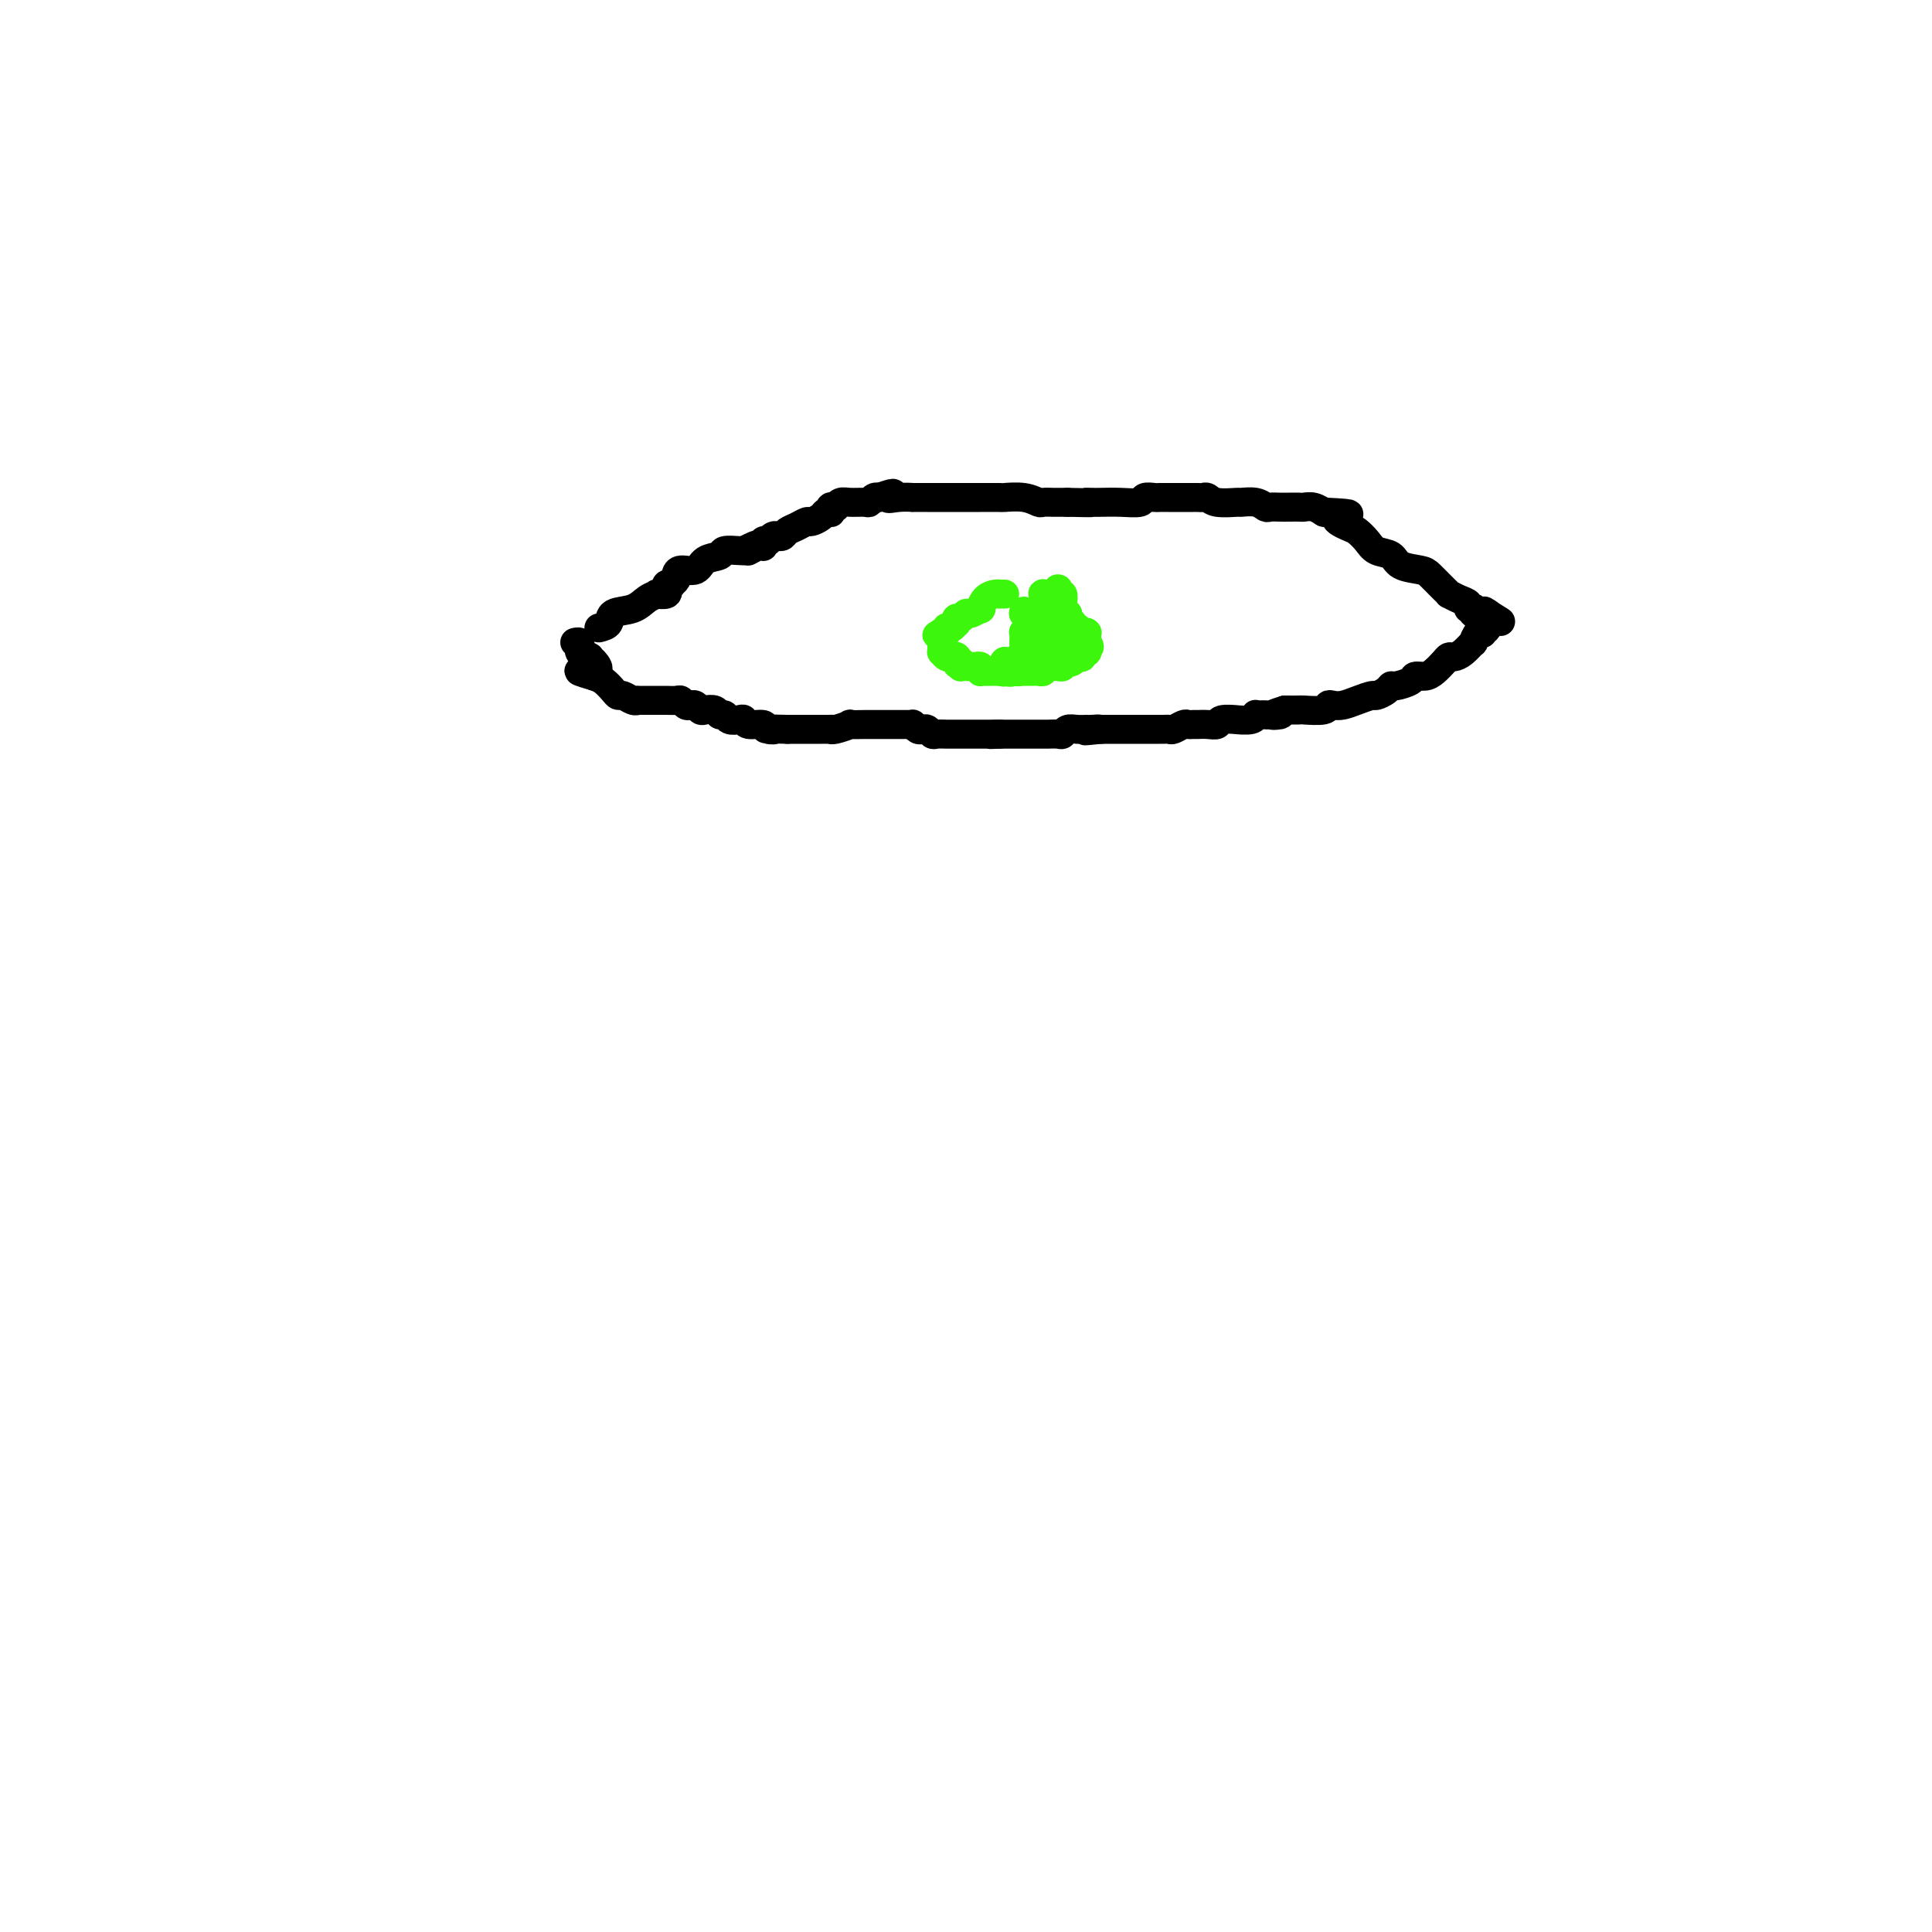 <svg viewBox='0 0 400 400' version='1.1' xmlns='http://www.w3.org/2000/svg' xmlns:xlink='http://www.w3.org/1999/xlink'><g fill='none' stroke='#000000' stroke-width='6' stroke-linecap='round' stroke-linejoin='round'><path d='M124,130c0.834,-0.212 1.667,-0.425 2,-1c0.333,-0.575 0.164,-1.513 1,-2c0.836,-0.487 2.676,-0.522 4,-1c1.324,-0.478 2.130,-1.400 3,-2c0.870,-0.600 1.802,-0.879 2,-1c0.198,-0.121 -0.339,-0.084 0,0c0.339,0.084 1.554,0.215 2,0c0.446,-0.215 0.124,-0.776 0,-1c-0.124,-0.224 -0.048,-0.112 0,0c0.048,0.112 0.069,0.223 0,0c-0.069,-0.223 -0.229,-0.780 0,-1c0.229,-0.220 0.847,-0.102 1,0c0.153,0.102 -0.159,0.187 0,0c0.159,-0.187 0.790,-0.645 1,-1c0.210,-0.355 0.001,-0.606 0,-1c-0.001,-0.394 0.207,-0.933 1,-1c0.793,-0.067 2.170,0.336 3,0c0.830,-0.336 1.112,-1.410 2,-2c0.888,-0.590 2.382,-0.694 3,-1c0.618,-0.306 0.359,-0.813 1,-1c0.641,-0.187 2.183,-0.053 3,0c0.817,0.053 0.908,0.027 1,0'/><path d='M154,114c4.762,-2.416 1.667,-0.455 1,0c-0.667,0.455 1.093,-0.596 2,-1c0.907,-0.404 0.960,-0.160 1,0c0.040,0.160 0.066,0.235 0,0c-0.066,-0.235 -0.225,-0.781 0,-1c0.225,-0.219 0.834,-0.110 1,0c0.166,0.110 -0.111,0.223 0,0c0.111,-0.223 0.610,-0.780 1,-1c0.390,-0.220 0.672,-0.101 1,0c0.328,0.101 0.703,0.186 1,0c0.297,-0.186 0.517,-0.641 1,-1c0.483,-0.359 1.228,-0.622 2,-1c0.772,-0.378 1.570,-0.872 2,-1c0.430,-0.128 0.494,0.110 1,0c0.506,-0.110 1.456,-0.569 2,-1c0.544,-0.431 0.682,-0.833 1,-1c0.318,-0.167 0.818,-0.097 1,0c0.182,0.097 0.048,0.222 0,0c-0.048,-0.222 -0.009,-0.792 0,-1c0.009,-0.208 -0.012,-0.055 0,0c0.012,0.055 0.058,0.011 0,0c-0.058,-0.011 -0.221,0.011 0,0c0.221,-0.011 0.826,-0.056 1,0c0.174,0.056 -0.084,0.212 0,0c0.084,-0.212 0.509,-0.793 1,-1c0.491,-0.207 1.050,-0.041 2,0c0.950,0.041 2.293,-0.041 3,0c0.707,0.041 0.777,0.207 1,0c0.223,-0.207 0.598,-0.786 1,-1c0.402,-0.214 0.829,-0.061 1,0c0.171,0.061 0.085,0.031 0,0'/><path d='M182,103c4.715,-1.702 2.502,-0.456 2,0c-0.502,0.456 0.706,0.122 2,0c1.294,-0.122 2.674,-0.033 3,0c0.326,0.033 -0.403,0.009 0,0c0.403,-0.009 1.937,-0.002 3,0c1.063,0.002 1.655,0.001 2,0c0.345,-0.001 0.443,0.000 1,0c0.557,-0.000 1.573,-0.001 3,0c1.427,0.001 3.265,0.004 5,0c1.735,-0.004 3.367,-0.015 4,0c0.633,0.015 0.268,0.057 1,0c0.732,-0.057 2.563,-0.211 4,0c1.437,0.211 2.482,0.789 3,1c0.518,0.211 0.510,0.057 1,0c0.490,-0.057 1.478,-0.015 2,0c0.522,0.015 0.578,0.004 1,0c0.422,-0.004 1.211,-0.002 2,0'/><path d='M221,104c6.898,0.155 4.644,0.043 4,0c-0.644,-0.043 0.323,-0.015 1,0c0.677,0.015 1.064,0.018 2,0c0.936,-0.018 2.421,-0.057 4,0c1.579,0.057 3.253,0.212 4,0c0.747,-0.212 0.567,-0.789 1,-1c0.433,-0.211 1.478,-0.057 2,0c0.522,0.057 0.521,0.015 1,0c0.479,-0.015 1.438,-0.004 2,0c0.562,0.004 0.728,0.001 1,0c0.272,-0.001 0.650,-0.000 1,0c0.350,0.000 0.671,0.000 1,0c0.329,-0.000 0.665,-0.001 1,0c0.335,0.001 0.668,0.004 1,0c0.332,-0.004 0.664,-0.015 1,0c0.336,0.015 0.676,0.057 1,0c0.324,-0.057 0.632,-0.212 1,0c0.368,0.212 0.795,0.793 2,1c1.205,0.207 3.187,0.041 4,0c0.813,-0.041 0.459,0.041 1,0c0.541,-0.041 1.979,-0.207 3,0c1.021,0.207 1.625,0.788 2,1c0.375,0.212 0.519,0.057 1,0c0.481,-0.057 1.297,-0.016 2,0c0.703,0.016 1.292,0.008 2,0c0.708,-0.008 1.535,-0.016 2,0c0.465,0.016 0.568,0.056 1,0c0.432,-0.056 1.193,-0.207 2,0c0.807,0.207 1.659,0.774 2,1c0.341,0.226 0.170,0.113 0,0'/><path d='M274,106c8.783,0.424 4.239,0.485 3,1c-1.239,0.515 0.827,1.485 2,2c1.173,0.515 1.453,0.575 2,1c0.547,0.425 1.361,1.213 2,2c0.639,0.787 1.101,1.572 2,2c0.899,0.428 2.234,0.500 3,1c0.766,0.500 0.964,1.429 2,2c1.036,0.571 2.909,0.784 4,1c1.091,0.216 1.401,0.435 2,1c0.599,0.565 1.486,1.475 2,2c0.514,0.525 0.653,0.665 1,1c0.347,0.335 0.901,0.864 1,1c0.099,0.136 -0.257,-0.121 0,0c0.257,0.121 1.127,0.620 2,1c0.873,0.380 1.750,0.642 2,1c0.250,0.358 -0.125,0.814 0,1c0.125,0.186 0.750,0.102 1,0c0.250,-0.102 0.123,-0.224 0,0c-0.123,0.224 -0.243,0.792 0,1c0.243,0.208 0.850,0.056 1,0c0.150,-0.056 -0.157,-0.015 0,0c0.157,0.015 0.778,0.004 1,0c0.222,-0.004 0.045,-0.001 0,0c-0.045,0.001 0.040,0.000 0,0c-0.040,-0.000 -0.207,-0.000 0,0c0.207,0.000 0.787,0.000 1,0c0.213,-0.000 0.057,-0.000 0,0c-0.057,0.000 -0.016,0.000 0,0c0.016,-0.000 0.008,-0.000 0,0'/><path d='M308,127c5.260,3.261 1.411,0.915 0,0c-1.411,-0.915 -0.382,-0.399 0,0c0.382,0.399 0.117,0.682 0,1c-0.117,0.318 -0.087,0.672 0,1c0.087,0.328 0.229,0.632 0,1c-0.229,0.368 -0.830,0.801 -1,1c-0.170,0.199 0.092,0.165 0,0c-0.092,-0.165 -0.539,-0.461 -1,0c-0.461,0.461 -0.936,1.678 -1,2c-0.064,0.322 0.282,-0.251 0,0c-0.282,0.251 -1.192,1.328 -2,2c-0.808,0.672 -1.514,0.941 -2,1c-0.486,0.059 -0.750,-0.090 -1,0c-0.250,0.090 -0.485,0.419 -1,1c-0.515,0.581 -1.311,1.413 -2,2c-0.689,0.587 -1.270,0.927 -2,1c-0.730,0.073 -1.609,-0.121 -2,0c-0.391,0.121 -0.294,0.558 -1,1c-0.706,0.442 -2.215,0.888 -3,1c-0.785,0.112 -0.846,-0.111 -1,0c-0.154,0.111 -0.401,0.555 -1,1c-0.599,0.445 -1.550,0.890 -2,1c-0.450,0.110 -0.397,-0.115 -1,0c-0.603,0.115 -1.860,0.571 -3,1c-1.140,0.429 -2.162,0.833 -3,1c-0.838,0.167 -1.490,0.097 -2,0c-0.510,-0.097 -0.877,-0.222 -1,0c-0.123,0.222 -0.002,0.792 -1,1c-0.998,0.208 -3.115,0.056 -4,0c-0.885,-0.056 -0.539,-0.016 -1,0c-0.461,0.016 -1.731,0.008 -3,0'/><path d='M266,147c-4.914,1.464 -1.699,1.125 -1,1c0.699,-0.125 -1.119,-0.034 -2,0c-0.881,0.034 -0.825,0.013 -1,0c-0.175,-0.013 -0.581,-0.018 -1,0c-0.419,0.018 -0.852,0.058 -1,0c-0.148,-0.058 -0.012,-0.213 0,0c0.012,0.213 -0.100,0.793 -1,1c-0.900,0.207 -2.587,0.041 -3,0c-0.413,-0.041 0.447,0.041 0,0c-0.447,-0.041 -2.199,-0.207 -3,0c-0.801,0.207 -0.649,0.788 -1,1c-0.351,0.212 -1.206,0.056 -2,0c-0.794,-0.056 -1.526,-0.011 -2,0c-0.474,0.011 -0.690,-0.011 -1,0c-0.310,0.011 -0.713,0.056 -1,0c-0.287,-0.056 -0.458,-0.211 -1,0c-0.542,0.211 -1.456,0.789 -2,1c-0.544,0.211 -0.719,0.057 -1,0c-0.281,-0.057 -0.668,-0.015 -1,0c-0.332,0.015 -0.609,0.004 -1,0c-0.391,-0.004 -0.896,-0.001 -1,0c-0.104,0.001 0.193,0.000 0,0c-0.193,-0.000 -0.876,-0.000 -1,0c-0.124,0.000 0.311,0.000 0,0c-0.311,-0.000 -1.369,-0.000 -2,0c-0.631,0.000 -0.834,0.000 -1,0c-0.166,-0.000 -0.296,-0.000 -1,0c-0.704,0.000 -1.983,0.000 -3,0c-1.017,-0.000 -1.774,-0.000 -2,0c-0.226,0.000 0.078,0.000 0,0c-0.078,-0.000 -0.539,-0.000 -1,0'/><path d='M228,151c-6.054,0.618 -2.189,0.165 -1,0c1.189,-0.165 -0.298,-0.040 -1,0c-0.702,0.040 -0.621,-0.003 -1,0c-0.379,0.003 -1.219,0.053 -2,0c-0.781,-0.053 -1.502,-0.210 -2,0c-0.498,0.210 -0.771,0.788 -1,1c-0.229,0.212 -0.412,0.057 -1,0c-0.588,-0.057 -1.580,-0.015 -2,0c-0.420,0.015 -0.270,0.004 -1,0c-0.730,-0.004 -2.342,-0.001 -3,0c-0.658,0.001 -0.362,0.000 -1,0c-0.638,-0.000 -2.210,-0.000 -3,0c-0.790,0.000 -0.797,0.000 -1,0c-0.203,-0.000 -0.601,-0.000 -1,0'/><path d='M207,152c-3.448,0.155 -1.567,0.042 -1,0c0.567,-0.042 -0.181,-0.011 -1,0c-0.819,0.011 -1.711,0.004 -3,0c-1.289,-0.004 -2.975,-0.005 -4,0c-1.025,0.005 -1.388,0.015 -2,0c-0.612,-0.015 -1.473,-0.056 -2,0c-0.527,0.056 -0.719,0.207 -1,0c-0.281,-0.207 -0.649,-0.774 -1,-1c-0.351,-0.226 -0.685,-0.113 -1,0c-0.315,0.113 -0.612,0.226 -1,0c-0.388,-0.226 -0.867,-0.793 -1,-1c-0.133,-0.207 0.080,-0.056 0,0c-0.080,0.056 -0.454,0.015 -1,0c-0.546,-0.015 -1.264,-0.004 -2,0c-0.736,0.004 -1.490,0.001 -2,0c-0.510,-0.001 -0.776,0.000 -1,0c-0.224,-0.000 -0.407,-0.001 -1,0c-0.593,0.001 -1.595,0.004 -2,0c-0.405,-0.004 -0.214,-0.015 -1,0c-0.786,0.015 -2.548,0.057 -3,0c-0.452,-0.057 0.408,-0.211 0,0c-0.408,0.211 -2.084,0.789 -3,1c-0.916,0.211 -1.071,0.057 -1,0c0.071,-0.057 0.369,-0.015 0,0c-0.369,0.015 -1.404,0.004 -2,0c-0.596,-0.004 -0.754,-0.001 -1,0c-0.246,0.001 -0.580,0.000 -1,0c-0.420,-0.000 -0.927,-0.000 -1,0c-0.073,0.000 0.288,0.000 0,0c-0.288,-0.000 -1.225,-0.000 -2,0c-0.775,0.000 -1.387,0.000 -2,0'/><path d='M163,151c-7.430,-0.172 -4.004,-0.102 -3,0c1.004,0.102 -0.412,0.237 -1,0c-0.588,-0.237 -0.346,-0.847 -1,-1c-0.654,-0.153 -2.202,0.151 -3,0c-0.798,-0.151 -0.844,-0.757 -1,-1c-0.156,-0.243 -0.422,-0.121 -1,0c-0.578,0.121 -1.468,0.242 -2,0c-0.532,-0.242 -0.706,-0.849 -1,-1c-0.294,-0.151 -0.709,0.152 -1,0c-0.291,-0.152 -0.459,-0.759 -1,-1c-0.541,-0.241 -1.454,-0.116 -2,0c-0.546,0.116 -0.724,0.223 -1,0c-0.276,-0.223 -0.650,-0.778 -1,-1c-0.350,-0.222 -0.675,-0.112 -1,0c-0.325,0.112 -0.650,0.226 -1,0c-0.350,-0.226 -0.724,-0.793 -1,-1c-0.276,-0.207 -0.455,-0.056 -1,0c-0.545,0.056 -1.455,0.015 -2,0c-0.545,-0.015 -0.723,-0.004 -1,0c-0.277,0.004 -0.653,0.001 -1,0c-0.347,-0.001 -0.667,-0.001 -1,0c-0.333,0.001 -0.680,0.001 -1,0c-0.320,-0.001 -0.614,-0.004 -1,0c-0.386,0.004 -0.863,0.016 -1,0c-0.137,-0.016 0.066,-0.059 0,0c-0.066,0.059 -0.402,0.219 -1,0c-0.598,-0.219 -1.459,-0.818 -2,-1c-0.541,-0.182 -0.764,0.054 -1,0c-0.236,-0.054 -0.487,-0.399 -1,-1c-0.513,-0.601 -1.290,-1.457 -2,-2c-0.710,-0.543 -1.355,-0.771 -2,-1'/><path d='M123,140c-6.184,-1.802 -1.643,-0.809 0,-1c1.643,-0.191 0.389,-1.568 0,-2c-0.389,-0.432 0.088,0.080 0,0c-0.088,-0.080 -0.742,-0.754 -1,-1c-0.258,-0.246 -0.121,-0.065 0,0c0.121,0.065 0.225,0.015 0,0c-0.225,-0.015 -0.778,0.006 -1,0c-0.222,-0.006 -0.112,-0.039 0,0c0.112,0.039 0.227,0.150 0,0c-0.227,-0.150 -0.797,-0.562 -1,-1c-0.203,-0.438 -0.041,-0.902 0,-1c0.041,-0.098 -0.041,0.170 0,0c0.041,-0.170 0.203,-0.776 0,-1c-0.203,-0.224 -0.772,-0.064 -1,0c-0.228,0.064 -0.114,0.032 0,0'/></g>
<g fill='none' stroke='#3CF60C' stroke-width='6' stroke-linecap='round' stroke-linejoin='round'><path d='M208,123c-0.439,-0.004 -0.878,-0.007 -1,0c-0.122,0.007 0.074,0.025 0,0c-0.074,-0.025 -0.419,-0.094 -1,0c-0.581,0.094 -1.399,0.350 -2,1c-0.601,0.650 -0.987,1.695 -1,2c-0.013,0.305 0.347,-0.130 0,0c-0.347,0.130 -1.400,0.823 -2,1c-0.600,0.177 -0.749,-0.164 -1,0c-0.251,0.164 -0.606,0.832 -1,1c-0.394,0.168 -0.827,-0.165 -1,0c-0.173,0.165 -0.085,0.829 0,1c0.085,0.171 0.166,-0.151 0,0c-0.166,0.151 -0.579,0.776 -1,1c-0.421,0.224 -0.849,0.046 -1,0c-0.151,-0.046 -0.027,0.040 0,0c0.027,-0.040 -0.045,-0.207 0,0c0.045,0.207 0.208,0.787 0,1c-0.208,0.213 -0.788,0.057 -1,0c-0.212,-0.057 -0.057,-0.015 0,0c0.057,0.015 0.016,0.004 0,0c-0.016,-0.004 -0.008,-0.002 0,0'/><path d='M195,131c-2.011,1.177 -0.539,0.118 0,0c0.539,-0.118 0.144,0.704 0,1c-0.144,0.296 -0.039,0.065 0,0c0.039,-0.065 0.010,0.034 0,0c-0.010,-0.034 -0.003,-0.201 0,0c0.003,0.201 0.001,0.772 0,1c-0.001,0.228 -0.000,0.114 0,0c0.000,-0.114 0.000,-0.227 0,0c-0.000,0.227 0.000,0.793 0,1c-0.000,0.207 -0.000,0.054 0,0c0.000,-0.054 0.000,-0.011 0,0c-0.000,0.011 -0.001,-0.012 0,0c0.001,0.012 0.003,0.060 0,0c-0.003,-0.060 -0.011,-0.226 0,0c0.011,0.226 0.040,0.845 0,1c-0.040,0.155 -0.151,-0.155 0,0c0.151,0.155 0.562,0.774 1,1c0.438,0.226 0.902,0.060 1,0c0.098,-0.060 -0.170,-0.012 0,0c0.170,0.012 0.778,-0.011 1,0c0.222,0.011 0.060,0.054 0,0c-0.060,-0.054 -0.016,-0.207 0,0c0.016,0.207 0.005,0.773 0,1c-0.005,0.227 -0.002,0.113 0,0'/><path d='M198,137c0.405,0.944 -0.084,0.306 0,0c0.084,-0.306 0.740,-0.278 1,0c0.260,0.278 0.122,0.807 0,1c-0.122,0.193 -0.230,0.052 0,0c0.230,-0.052 0.798,-0.014 1,0c0.202,0.014 0.039,0.004 0,0c-0.039,-0.004 0.046,-0.001 0,0c-0.046,0.001 -0.222,0.000 0,0c0.222,-0.000 0.843,0.000 1,0c0.157,-0.000 -0.150,-0.001 0,0c0.150,0.001 0.758,0.004 1,0c0.242,-0.004 0.118,-0.015 0,0c-0.118,0.015 -0.229,0.057 0,0c0.229,-0.057 0.797,-0.211 1,0c0.203,0.211 0.039,0.789 0,1c-0.039,0.211 0.046,0.057 0,0c-0.046,-0.057 -0.223,-0.015 0,0c0.223,0.015 0.845,0.004 1,0c0.155,-0.004 -0.155,-0.001 0,0c0.155,0.001 0.777,0.000 1,0c0.223,-0.000 0.046,-0.000 0,0c-0.046,0.000 0.039,0.000 0,0c-0.039,-0.000 -0.203,-0.000 0,0c0.203,0.000 0.772,0.000 1,0c0.228,-0.000 0.114,-0.000 0,0c-0.114,0.000 -0.227,0.000 0,0c0.227,-0.000 0.793,-0.000 1,0c0.207,0.000 0.056,0.000 0,0c-0.056,-0.000 -0.015,-0.000 0,0c0.015,0.000 0.004,0.000 0,0c-0.004,-0.000 -0.002,-0.000 0,0'/><path d='M207,139c1.408,0.309 0.429,0.083 0,0c-0.429,-0.083 -0.307,-0.022 0,0c0.307,0.022 0.800,0.006 1,0c0.200,-0.006 0.109,-0.002 0,0c-0.109,0.002 -0.236,0.001 0,0c0.236,-0.001 0.834,-0.004 1,0c0.166,0.004 -0.100,0.015 0,0c0.100,-0.015 0.566,-0.056 1,0c0.434,0.056 0.834,0.207 1,0c0.166,-0.207 0.097,-0.773 0,-1c-0.097,-0.227 -0.222,-0.114 0,0c0.222,0.114 0.792,0.228 1,0c0.208,-0.228 0.056,-0.797 0,-1c-0.056,-0.203 -0.015,-0.040 0,0c0.015,0.040 0.004,-0.042 0,0c-0.004,0.042 -0.001,0.207 0,0c0.001,-0.207 0.000,-0.788 0,-1c-0.000,-0.212 -0.000,-0.056 0,0c0.000,0.056 0.000,0.011 0,0c-0.000,-0.011 -0.000,0.011 0,0c0.000,-0.011 0.000,-0.054 0,0c-0.000,0.054 -0.000,0.207 0,0c0.000,-0.207 0.000,-0.773 0,-1c-0.000,-0.227 -0.000,-0.114 0,0c0.000,0.114 0.000,0.228 0,0c-0.000,-0.228 -0.000,-0.797 0,-1c0.000,-0.203 0.000,-0.041 0,0c-0.000,0.041 -0.000,-0.041 0,0c0.000,0.041 0.000,0.203 0,0c-0.000,-0.203 -0.000,-0.772 0,-1c0.000,-0.228 0.000,-0.114 0,0'/><path d='M212,133c-0.000,-0.558 -0.000,0.048 0,0c0.000,-0.048 0.000,-0.749 0,-1c-0.000,-0.251 -0.001,-0.053 0,0c0.001,0.053 0.004,-0.039 0,0c-0.004,0.039 -0.015,0.208 0,0c0.015,-0.208 0.057,-0.791 0,-1c-0.057,-0.209 -0.211,-0.042 0,0c0.211,0.042 0.789,-0.042 1,0c0.211,0.042 0.057,0.208 0,0c-0.057,-0.208 -0.015,-0.792 0,-1c0.015,-0.208 0.004,-0.042 0,0c-0.004,0.042 -0.001,-0.040 0,0c0.001,0.040 0.000,0.203 0,0c-0.000,-0.203 -0.000,-0.773 0,-1c0.000,-0.227 0.000,-0.112 0,0c-0.000,0.112 -0.000,0.223 0,0c0.000,-0.223 -0.000,-0.778 0,-1c0.000,-0.222 0.000,-0.112 0,0c-0.000,0.112 -0.000,0.226 0,0c0.000,-0.226 0.001,-0.793 0,-1c-0.001,-0.207 -0.004,-0.056 0,0c0.004,0.056 0.015,0.015 0,0c-0.015,-0.015 -0.057,-0.004 0,0c0.057,0.004 0.211,0.001 0,0c-0.211,-0.001 -0.789,-0.000 -1,0c-0.211,0.000 -0.057,0.000 0,0c0.057,-0.000 0.015,-0.000 0,0c-0.015,0.000 -0.004,0.000 0,0c0.004,-0.000 0.002,-0.000 0,0'/><path d='M212,127c-0.000,-0.928 -0.001,-0.249 0,0c0.001,0.249 0.003,0.067 0,0c-0.003,-0.067 -0.012,-0.018 0,0c0.012,0.018 0.046,0.005 0,0c-0.046,-0.005 -0.171,-0.001 0,0c0.171,0.001 0.638,0.000 1,0c0.362,-0.000 0.619,-0.000 1,0c0.381,0.000 0.886,0.000 1,0c0.114,-0.000 -0.163,-0.000 0,0c0.163,0.000 0.765,0.000 1,0c0.235,-0.000 0.102,-0.000 0,0c-0.102,0.000 -0.172,0.000 0,0c0.172,-0.000 0.585,-0.000 1,0c0.415,0.000 0.833,0.000 1,0c0.167,-0.000 0.084,-0.000 0,0'/><path d='M218,127c0.869,-0.000 0.040,-0.000 0,0c-0.040,0.000 0.707,0.000 1,0c0.293,-0.000 0.131,-0.000 0,0c-0.131,0.000 -0.231,0.000 0,0c0.231,-0.000 0.793,-0.001 1,0c0.207,0.001 0.060,0.004 0,0c-0.060,-0.004 -0.031,-0.016 0,0c0.031,0.016 0.065,0.061 0,0c-0.065,-0.061 -0.228,-0.226 0,0c0.228,0.226 0.846,0.844 1,1c0.154,0.156 -0.156,-0.151 0,0c0.156,0.151 0.778,0.758 1,1c0.222,0.242 0.046,0.118 0,0c-0.046,-0.118 0.039,-0.229 0,0c-0.039,0.229 -0.203,0.797 0,1c0.203,0.203 0.773,0.040 1,0c0.227,-0.040 0.112,0.042 0,0c-0.112,-0.042 -0.223,-0.207 0,0c0.223,0.207 0.778,0.788 1,1c0.222,0.212 0.112,0.056 0,0c-0.112,-0.056 -0.226,-0.011 0,0c0.226,0.011 0.793,-0.011 1,0c0.207,0.011 0.056,0.056 0,0c-0.056,-0.056 -0.015,-0.212 0,0c0.015,0.212 0.004,0.793 0,1c-0.004,0.207 -0.001,0.041 0,0c0.001,-0.041 0.000,0.041 0,0c-0.000,-0.041 -0.000,-0.207 0,0c0.000,0.207 0.000,0.786 0,1c-0.000,0.214 -0.000,0.061 0,0c0.000,-0.061 0.000,-0.031 0,0'/><path d='M225,133c1.082,1.172 0.286,1.102 0,1c-0.286,-0.102 -0.061,-0.238 0,0c0.061,0.238 -0.040,0.849 0,1c0.040,0.151 0.222,-0.157 0,0c-0.222,0.157 -0.847,0.778 -1,1c-0.153,0.222 0.167,0.046 0,0c-0.167,-0.046 -0.819,0.039 -1,0c-0.181,-0.039 0.110,-0.203 0,0c-0.110,0.203 -0.621,0.772 -1,1c-0.379,0.228 -0.626,0.113 -1,0c-0.374,-0.113 -0.873,-0.226 -1,0c-0.127,0.226 0.120,0.792 0,1c-0.120,0.208 -0.605,0.060 -1,0c-0.395,-0.060 -0.698,-0.030 -1,0c-0.302,0.030 -0.602,0.061 -1,0c-0.398,-0.061 -0.895,-0.212 -1,0c-0.105,0.212 0.183,0.789 0,1c-0.183,0.211 -0.836,0.057 -1,0c-0.164,-0.057 0.163,-0.015 0,0c-0.163,0.015 -0.814,0.004 -1,0c-0.186,-0.004 0.093,-0.001 0,0c-0.093,0.001 -0.560,0.000 -1,0c-0.440,-0.000 -0.854,-0.000 -1,0c-0.146,0.000 -0.025,0.000 0,0c0.025,-0.000 -0.045,-0.000 0,0c0.045,0.000 0.204,0.000 0,0c-0.204,-0.000 -0.773,-0.000 -1,0c-0.227,0.000 -0.112,0.000 0,0c0.112,-0.000 0.223,-0.000 0,0c-0.223,0.000 -0.778,0.000 -1,0c-0.222,-0.000 -0.111,-0.000 0,0'/><path d='M210,139c-2.260,0.702 -0.408,-0.544 0,-1c0.408,-0.456 -0.626,-0.122 -1,0c-0.374,0.122 -0.086,0.033 0,0c0.086,-0.033 -0.030,-0.009 0,0c0.030,0.009 0.204,0.002 0,0c-0.204,-0.002 -0.787,0.000 -1,0c-0.213,-0.000 -0.057,-0.004 0,0c0.057,0.004 0.016,0.015 0,0c-0.016,-0.015 -0.005,-0.057 0,0c0.005,0.057 0.005,0.211 0,0c-0.005,-0.211 -0.016,-0.789 0,-1c0.016,-0.211 0.060,-0.056 0,0c-0.060,0.056 -0.224,0.011 0,0c0.224,-0.011 0.834,0.011 1,0c0.166,-0.011 -0.113,-0.056 0,0c0.113,0.056 0.619,0.211 1,0c0.381,-0.211 0.638,-0.789 1,-1c0.362,-0.211 0.829,-0.057 1,0c0.171,0.057 0.045,0.015 0,0c-0.045,-0.015 -0.009,-0.004 0,0c0.009,0.004 -0.009,0.001 0,0c0.009,-0.001 0.044,0.001 0,0c-0.044,-0.001 -0.166,-0.003 0,0c0.166,0.003 0.622,0.011 1,0c0.378,-0.011 0.679,-0.041 1,0c0.321,0.041 0.663,0.155 1,0c0.337,-0.155 0.668,-0.577 1,-1'/><path d='M216,135c1.460,-0.537 1.109,-0.880 1,-1c-0.109,-0.120 0.022,-0.018 0,0c-0.022,0.018 -0.198,-0.047 0,0c0.198,0.047 0.771,0.205 1,0c0.229,-0.205 0.113,-0.773 0,-1c-0.113,-0.227 -0.223,-0.113 0,0c0.223,0.113 0.778,0.227 1,0c0.222,-0.227 0.112,-0.793 0,-1c-0.112,-0.207 -0.226,-0.055 0,0c0.226,0.055 0.793,0.014 1,0c0.207,-0.014 0.053,0.000 0,0c-0.053,-0.000 -0.004,-0.014 0,0c0.004,0.014 -0.036,0.057 0,0c0.036,-0.057 0.149,-0.215 0,0c-0.149,0.215 -0.561,0.804 -1,1c-0.439,0.196 -0.906,0.001 -1,0c-0.094,-0.001 0.185,0.192 0,0c-0.185,-0.192 -0.834,-0.769 -1,-1c-0.166,-0.231 0.152,-0.114 0,0c-0.152,0.114 -0.773,0.227 -1,0c-0.227,-0.227 -0.061,-0.793 0,-1c0.061,-0.207 0.016,-0.056 0,0c-0.016,0.056 -0.004,0.015 0,0c0.004,-0.015 0.001,-0.004 0,0c-0.001,0.004 -0.001,0.002 0,0'/><path d='M216,131c-0.226,-0.619 -0.793,-0.166 -1,0c-0.207,0.166 -0.056,0.045 0,0c0.056,-0.045 0.015,-0.012 0,0c-0.015,0.012 -0.004,0.004 0,0c0.004,-0.004 0.001,-0.005 0,0c-0.001,0.005 -0.000,0.015 0,0c0.000,-0.015 0.000,-0.057 0,0c-0.000,0.057 -0.000,0.211 0,0c0.000,-0.211 0.000,-0.788 0,-1c-0.000,-0.212 -0.000,-0.061 0,0c0.000,0.061 0.000,0.030 0,0c-0.000,-0.030 -0.000,-0.060 0,0c0.000,0.060 0.000,0.208 0,0c-0.000,-0.208 -0.000,-0.774 0,-1c0.000,-0.226 0.000,-0.112 0,0c-0.000,0.112 -0.000,0.222 0,0c0.000,-0.222 0.000,-0.778 0,-1c-0.000,-0.222 -0.000,-0.112 0,0c0.000,0.112 0.000,0.226 0,0c-0.000,-0.226 -0.000,-0.793 0,-1c0.000,-0.207 0.000,-0.056 0,0c-0.000,0.056 -0.001,0.016 0,0c0.001,-0.016 0.003,-0.007 0,0c-0.003,0.007 -0.011,0.012 0,0c0.011,-0.012 0.041,-0.042 0,0c-0.041,0.042 -0.155,0.155 0,0c0.155,-0.155 0.577,-0.577 1,-1'/><path d='M216,126c-0.000,-0.712 -0.000,0.006 0,0c0.000,-0.006 0.000,-0.738 0,-1c-0.000,-0.262 -0.000,-0.055 0,0c0.000,0.055 0.000,-0.042 0,0c-0.000,0.042 -0.001,0.221 0,0c0.001,-0.221 0.004,-0.844 0,-1c-0.004,-0.156 -0.015,0.154 0,0c0.015,-0.154 0.056,-0.773 0,-1c-0.056,-0.227 -0.207,-0.061 0,0c0.207,0.061 0.774,0.016 1,0c0.226,-0.016 0.112,-0.003 0,0c-0.112,0.003 -0.222,-0.003 0,0c0.222,0.003 0.777,0.015 1,0c0.223,-0.015 0.112,-0.058 0,0c-0.112,0.058 -0.227,0.216 0,0c0.227,-0.216 0.797,-0.805 1,-1c0.203,-0.195 0.041,0.006 0,0c-0.041,-0.006 0.041,-0.218 0,0c-0.041,0.218 -0.203,0.867 0,1c0.203,0.133 0.772,-0.249 1,0c0.228,0.249 0.114,1.128 0,2c-0.114,0.872 -0.227,1.736 0,2c0.227,0.264 0.793,-0.074 1,0c0.207,0.074 0.056,0.559 0,1c-0.056,0.441 -0.015,0.836 0,1c0.015,0.164 0.004,0.095 0,0c-0.004,-0.095 -0.001,-0.218 0,0c0.001,0.218 0.000,0.777 0,1c-0.000,0.223 -0.000,0.112 0,0'/></g>
</svg>